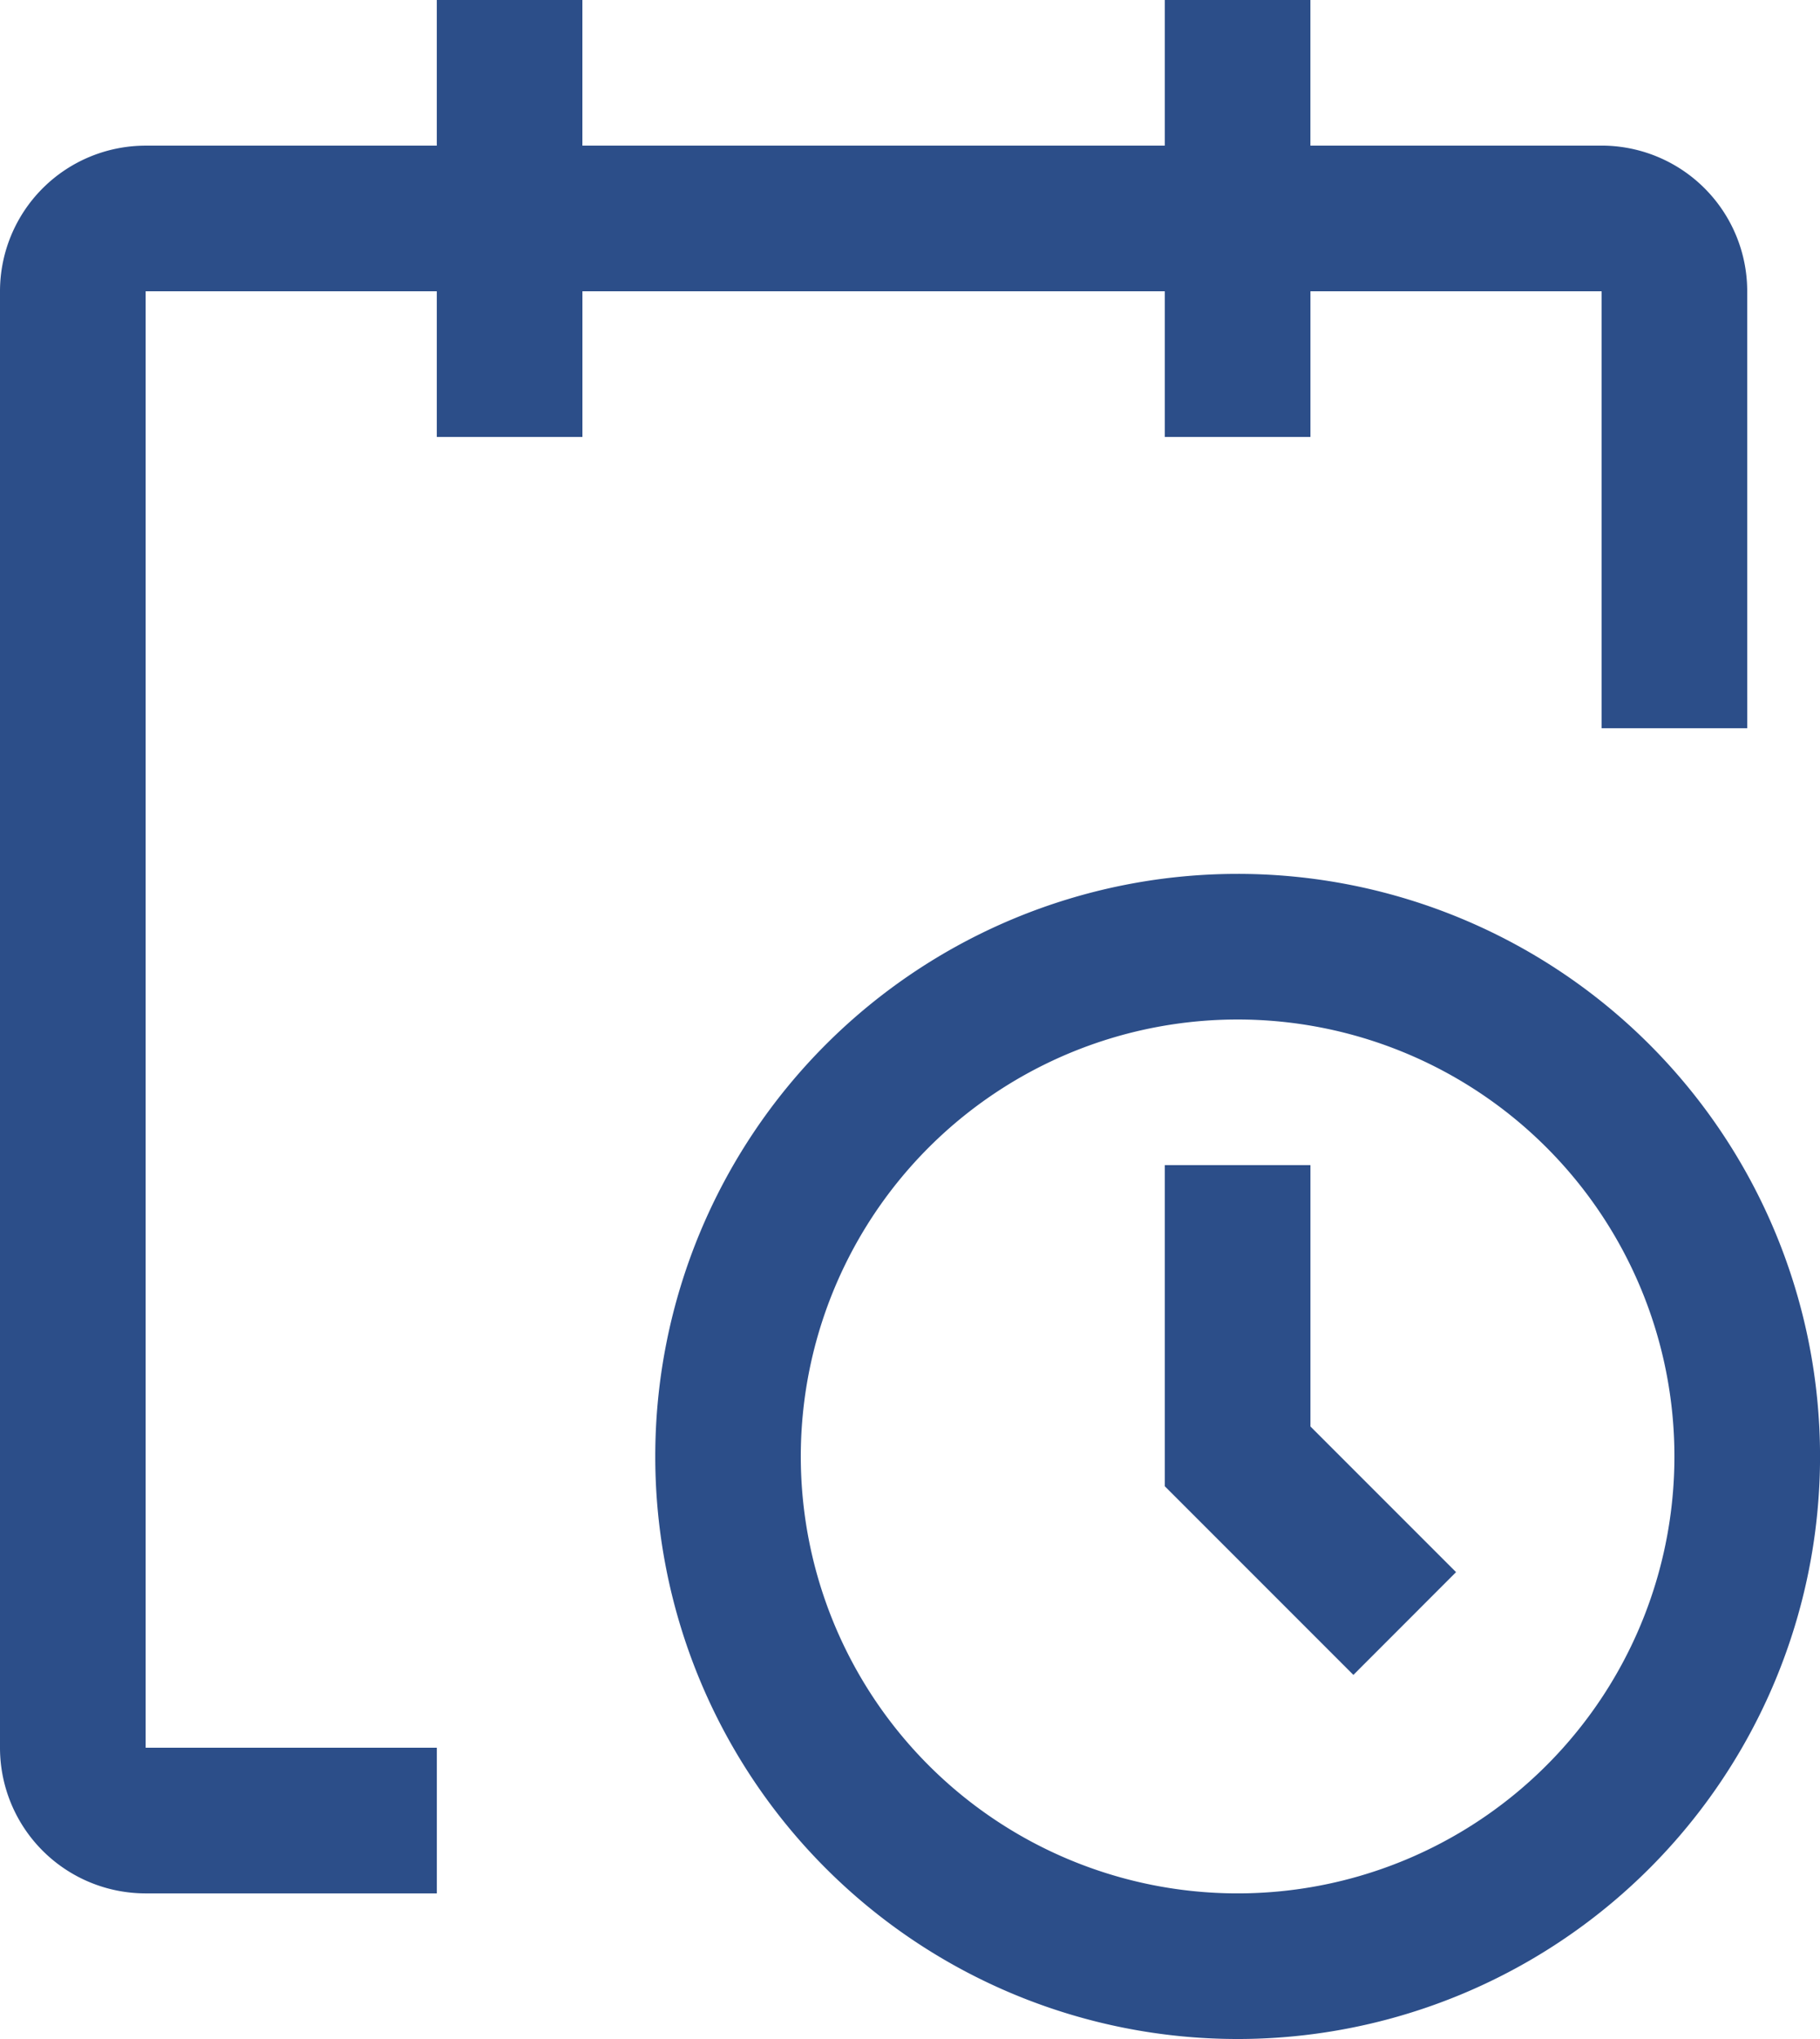 <svg xmlns="http://www.w3.org/2000/svg" width="45.982" height="51.5" viewBox="0 0 45.982 51.5">
  <g id="event-schedule" transform="translate(-4.5 -2.25)">
    <path id="Path_47" data-name="Path 47" d="M29.339,45.179A14.714,14.714,0,1,1,44.054,30.464,14.714,14.714,0,0,1,29.339,45.179Zm0-25.75A11.036,11.036,0,1,0,40.375,30.464,11.036,11.036,0,0,0,29.339,19.429Z" transform="translate(6.429 8.571)" fill="#2c4e89"/>
    <path id="Path_48" data-name="Path 48" d="M27.264,33.125,22.5,28.361V20.25h3.679v6.6l3.679,3.679Z" transform="translate(11.429 11.429)" fill="#2c4e89"/>
    <path id="Path_49" data-name="Path 49" d="M48.643,9.607a3.679,3.679,0,0,0-3.679-3.679H37.607V2.25H33.929V5.929H19.214V2.25H15.536V5.929H8.179A3.679,3.679,0,0,0,4.5,9.607V46.393a3.679,3.679,0,0,0,3.679,3.679h7.357V46.393H8.179V9.607h7.357v3.679h3.679V9.607H33.929v3.679h3.679V9.607h7.357V20.643h3.679Z" transform="translate(0 0)" fill="#2c4e89"/>
  </g>
</svg>
